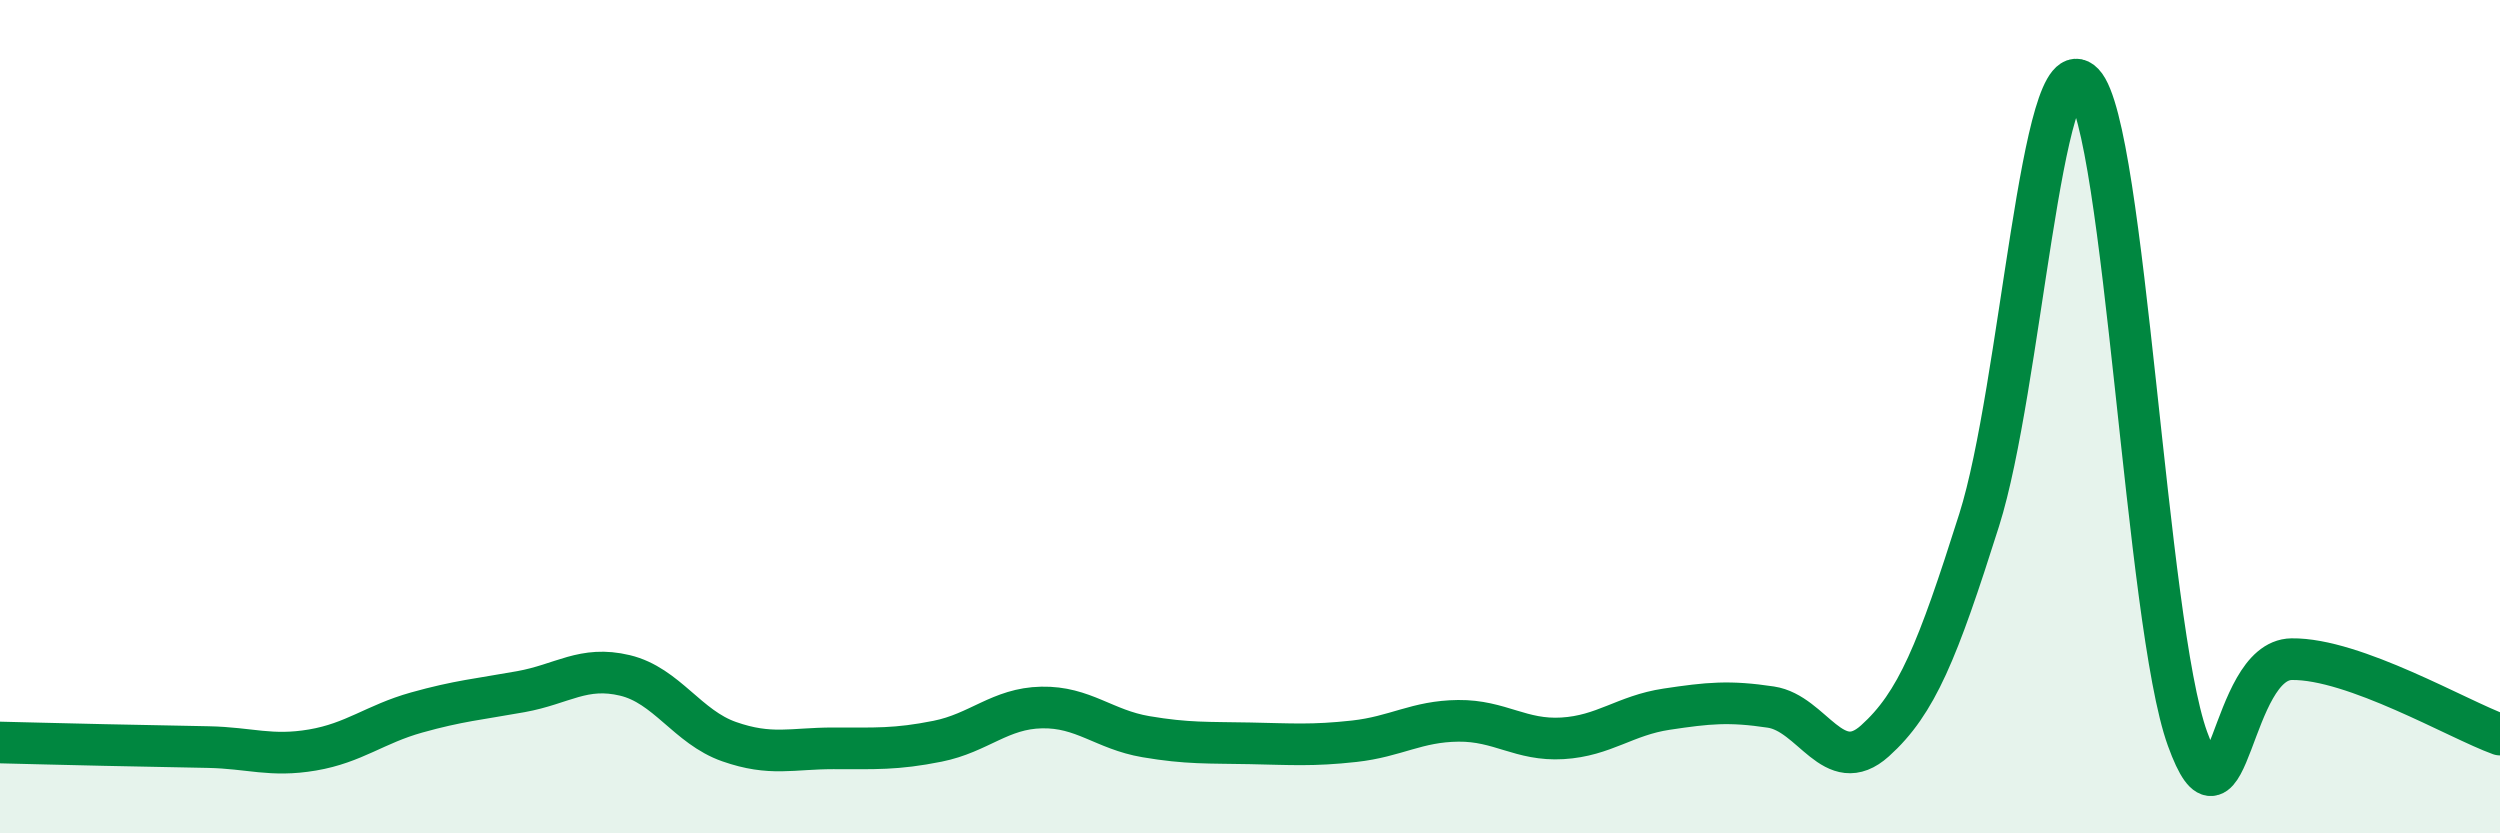 
    <svg width="60" height="20" viewBox="0 0 60 20" xmlns="http://www.w3.org/2000/svg">
      <path
        d="M 0,17.82 C 0.5,17.83 1.5,17.86 2.5,17.88 C 3.5,17.9 4,17.91 5,17.93 C 6,17.95 6.5,18.17 7.5,18 C 8.5,17.83 9,17.38 10,17.1 C 11,16.82 11.5,16.78 12.5,16.6 C 13.5,16.42 14,15.97 15,16.21 C 16,16.45 16.5,17.45 17.5,17.8 C 18.5,18.15 19,17.96 20,17.96 C 21,17.96 21.5,17.99 22.5,17.79 C 23.5,17.59 24,17 25,16.98 C 26,16.96 26.5,17.51 27.5,17.68 C 28.5,17.85 29,17.82 30,17.84 C 31,17.86 31.5,17.9 32.5,17.79 C 33.5,17.68 34,17.31 35,17.3 C 36,17.29 36.5,17.78 37.5,17.72 C 38.5,17.66 39,17.17 40,17.02 C 41,16.87 41.5,16.82 42.5,16.97 C 43.5,17.12 44,18.68 45,17.78 C 46,16.88 46.5,15.64 47.5,12.48 C 48.5,9.32 49,0.95 50,2 C 51,3.05 51.5,14.97 52.5,17.73 C 53.5,20.49 53.5,15.84 55,15.82 C 56.5,15.8 59,17.27 60,17.63L60 20L0 20Z"
        fill="#008740"
        opacity="0.1"
        stroke-linecap="round"
        stroke-linejoin="round"
      />
      <path
        d="M 0,17.82 C 0.5,17.83 1.5,17.86 2.5,17.88 C 3.5,17.9 4,17.91 5,17.93 C 6,17.95 6.5,18.17 7.5,18 C 8.5,17.83 9,17.38 10,17.1 C 11,16.82 11.5,16.78 12.5,16.6 C 13.5,16.42 14,15.97 15,16.21 C 16,16.45 16.5,17.45 17.5,17.8 C 18.5,18.15 19,17.96 20,17.96 C 21,17.96 21.5,17.99 22.5,17.79 C 23.5,17.59 24,17 25,16.98 C 26,16.96 26.5,17.51 27.5,17.68 C 28.5,17.85 29,17.82 30,17.84 C 31,17.86 31.5,17.9 32.5,17.79 C 33.5,17.68 34,17.31 35,17.3 C 36,17.29 36.5,17.78 37.5,17.72 C 38.5,17.66 39,17.17 40,17.02 C 41,16.87 41.5,16.82 42.5,16.97 C 43.5,17.12 44,18.68 45,17.78 C 46,16.88 46.5,15.64 47.5,12.48 C 48.5,9.32 49,0.95 50,2 C 51,3.05 51.5,14.97 52.5,17.73 C 53.5,20.49 53.5,15.84 55,15.82 C 56.5,15.8 59,17.27 60,17.63"
        stroke="#008740"
        stroke-width="1"
        fill="none"
        stroke-linecap="round"
        stroke-linejoin="round"
      />
    </svg>
  